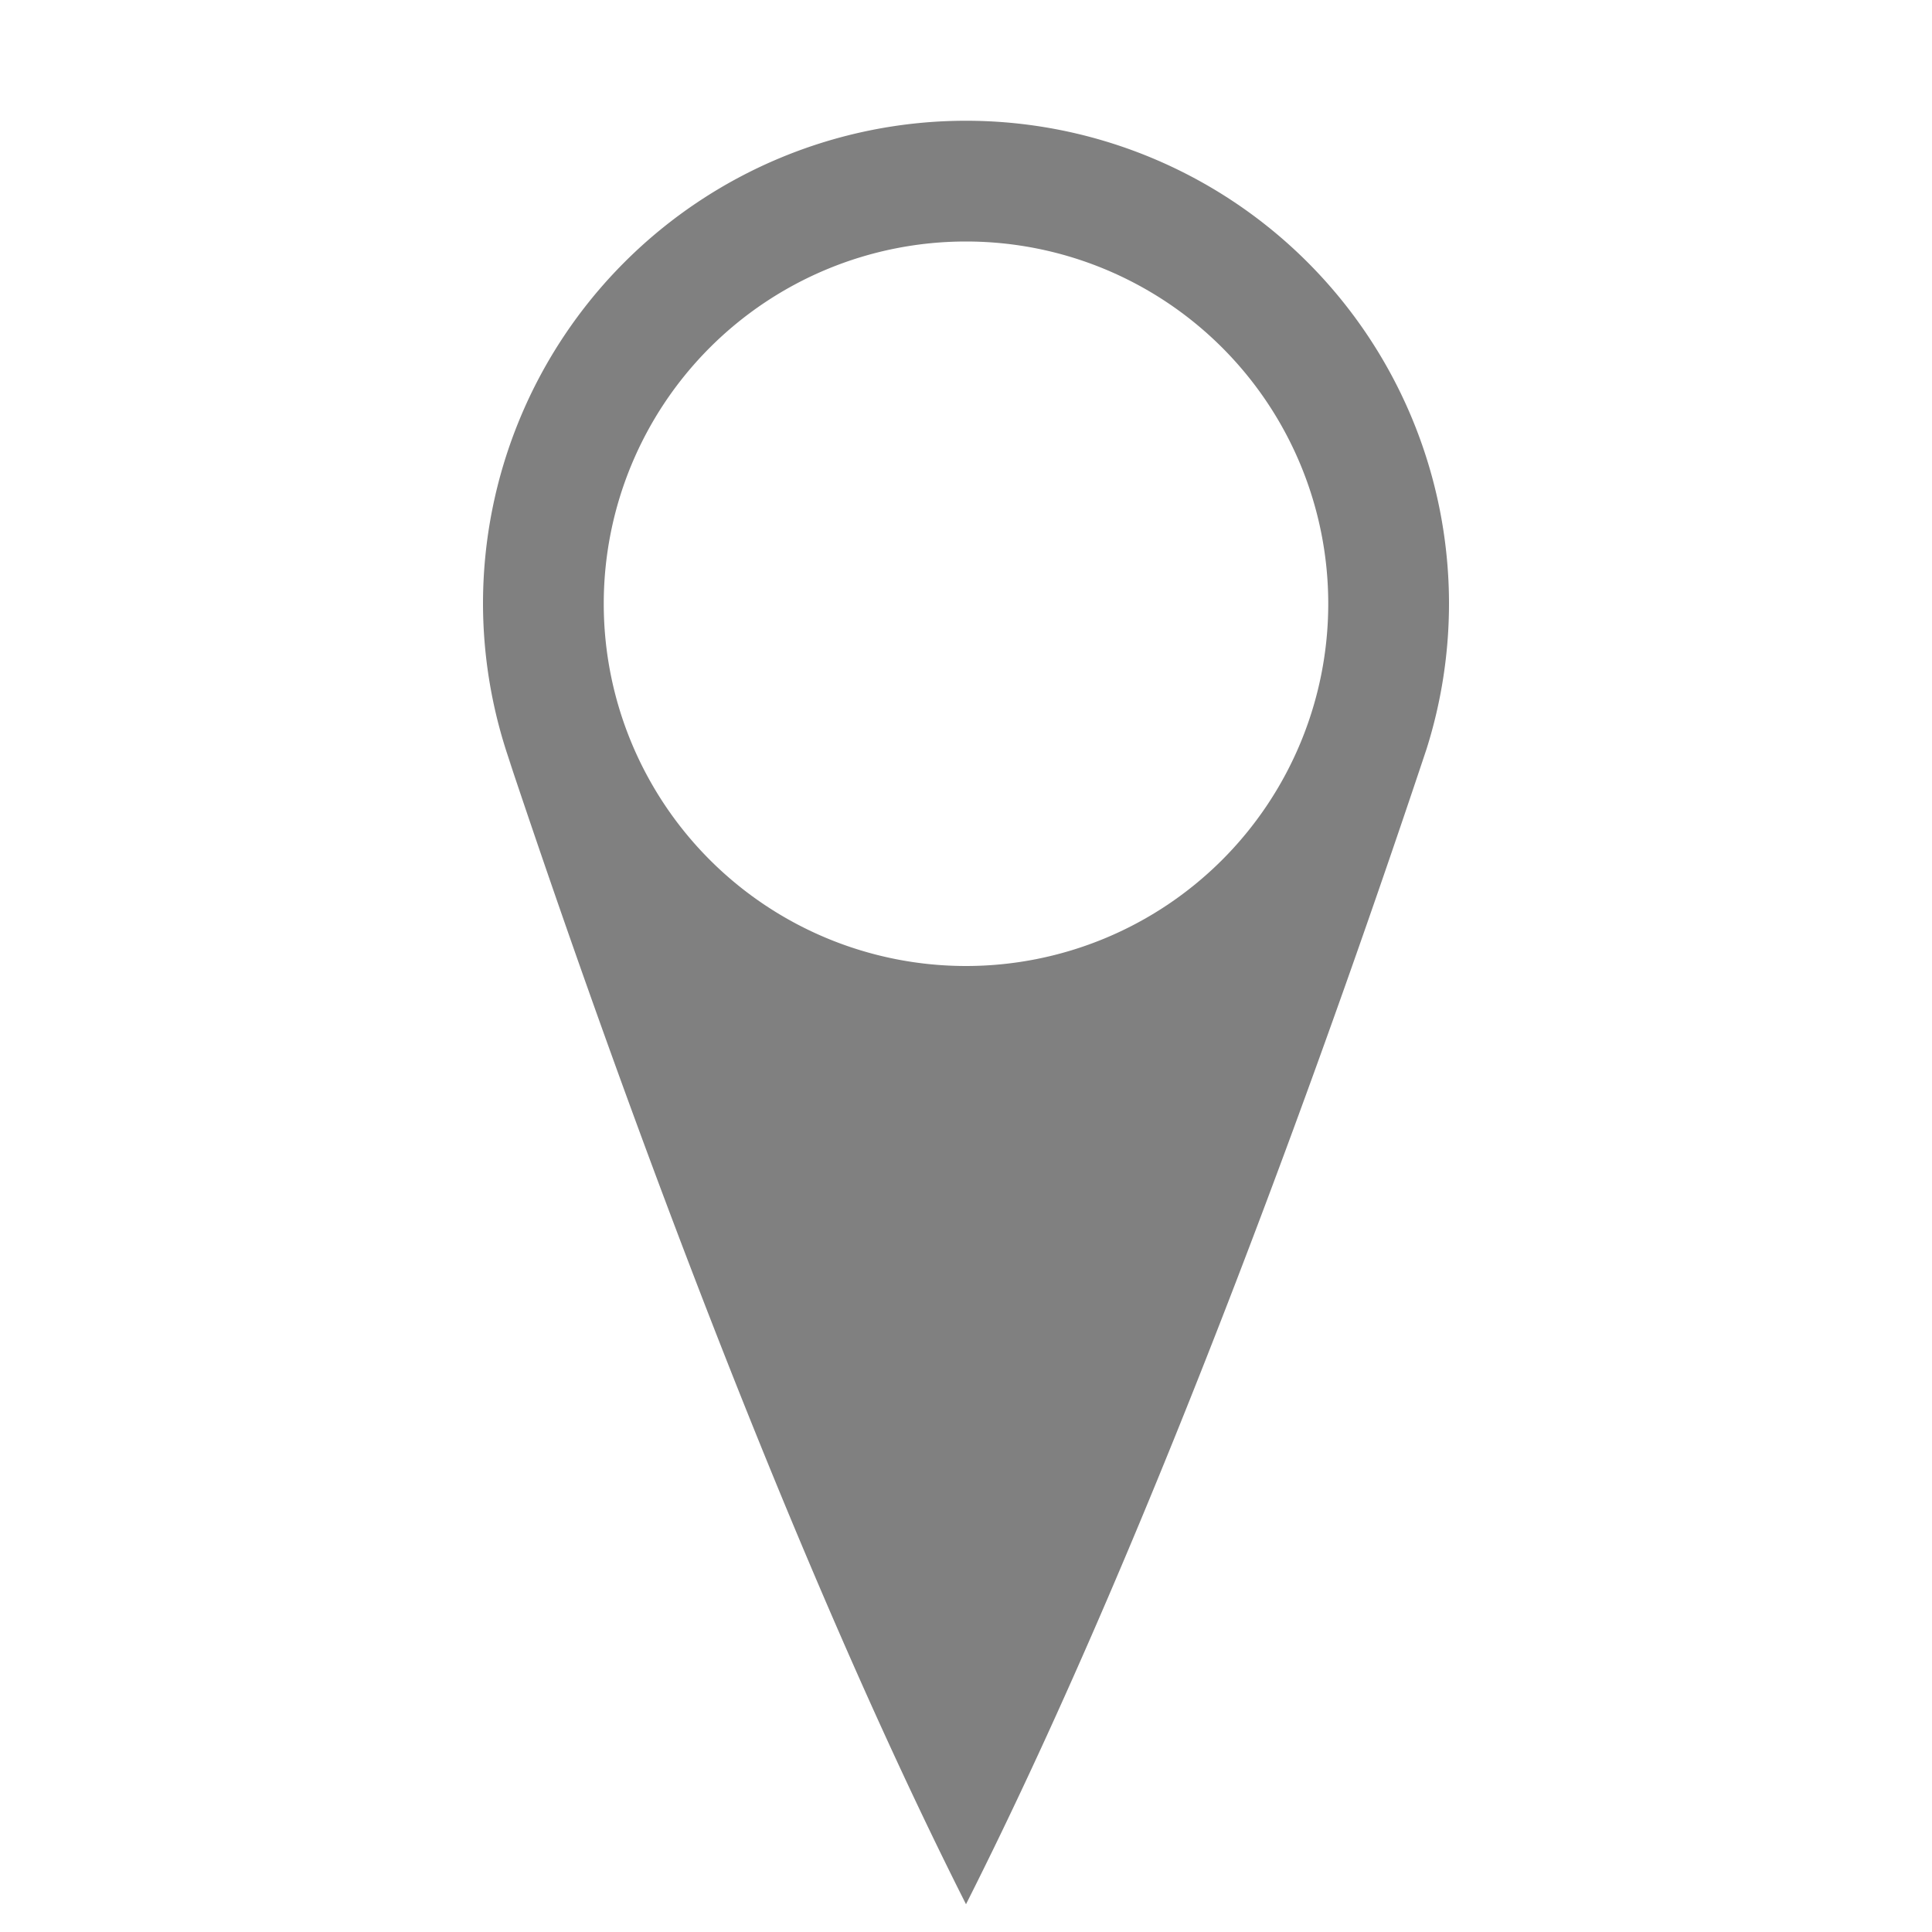 <?xml version="1.0" encoding="utf-8"?><!-- Uploaded to: SVG Repo, www.svgrepo.com, Generator: SVG Repo Mixer Tools -->
<svg width="800px" height="800px" viewBox="0 0 16 16" xmlns="http://www.w3.org/2000/svg">
    <path d="M8 1a4 4 0 0 0-4 4 4 4 0 0 0 .254 1.395 4 4 0 0 1-.068-.192C4.918 8.401 6.392 12.585 8 15.77c1.608-3.185 3.082-7.37 3.814-9.567A4 4 0 0 0 12 5a4 4 0 0 0-4-4zm0 1a3 3 0 0 1 3 3 3 3 0 0 1-3 3 3 3 0 0 1-3-3 3 3 0 0 1 3-3z" style="marker:none" color="#000000" overflow="visible" fill="gray"/>
</svg>